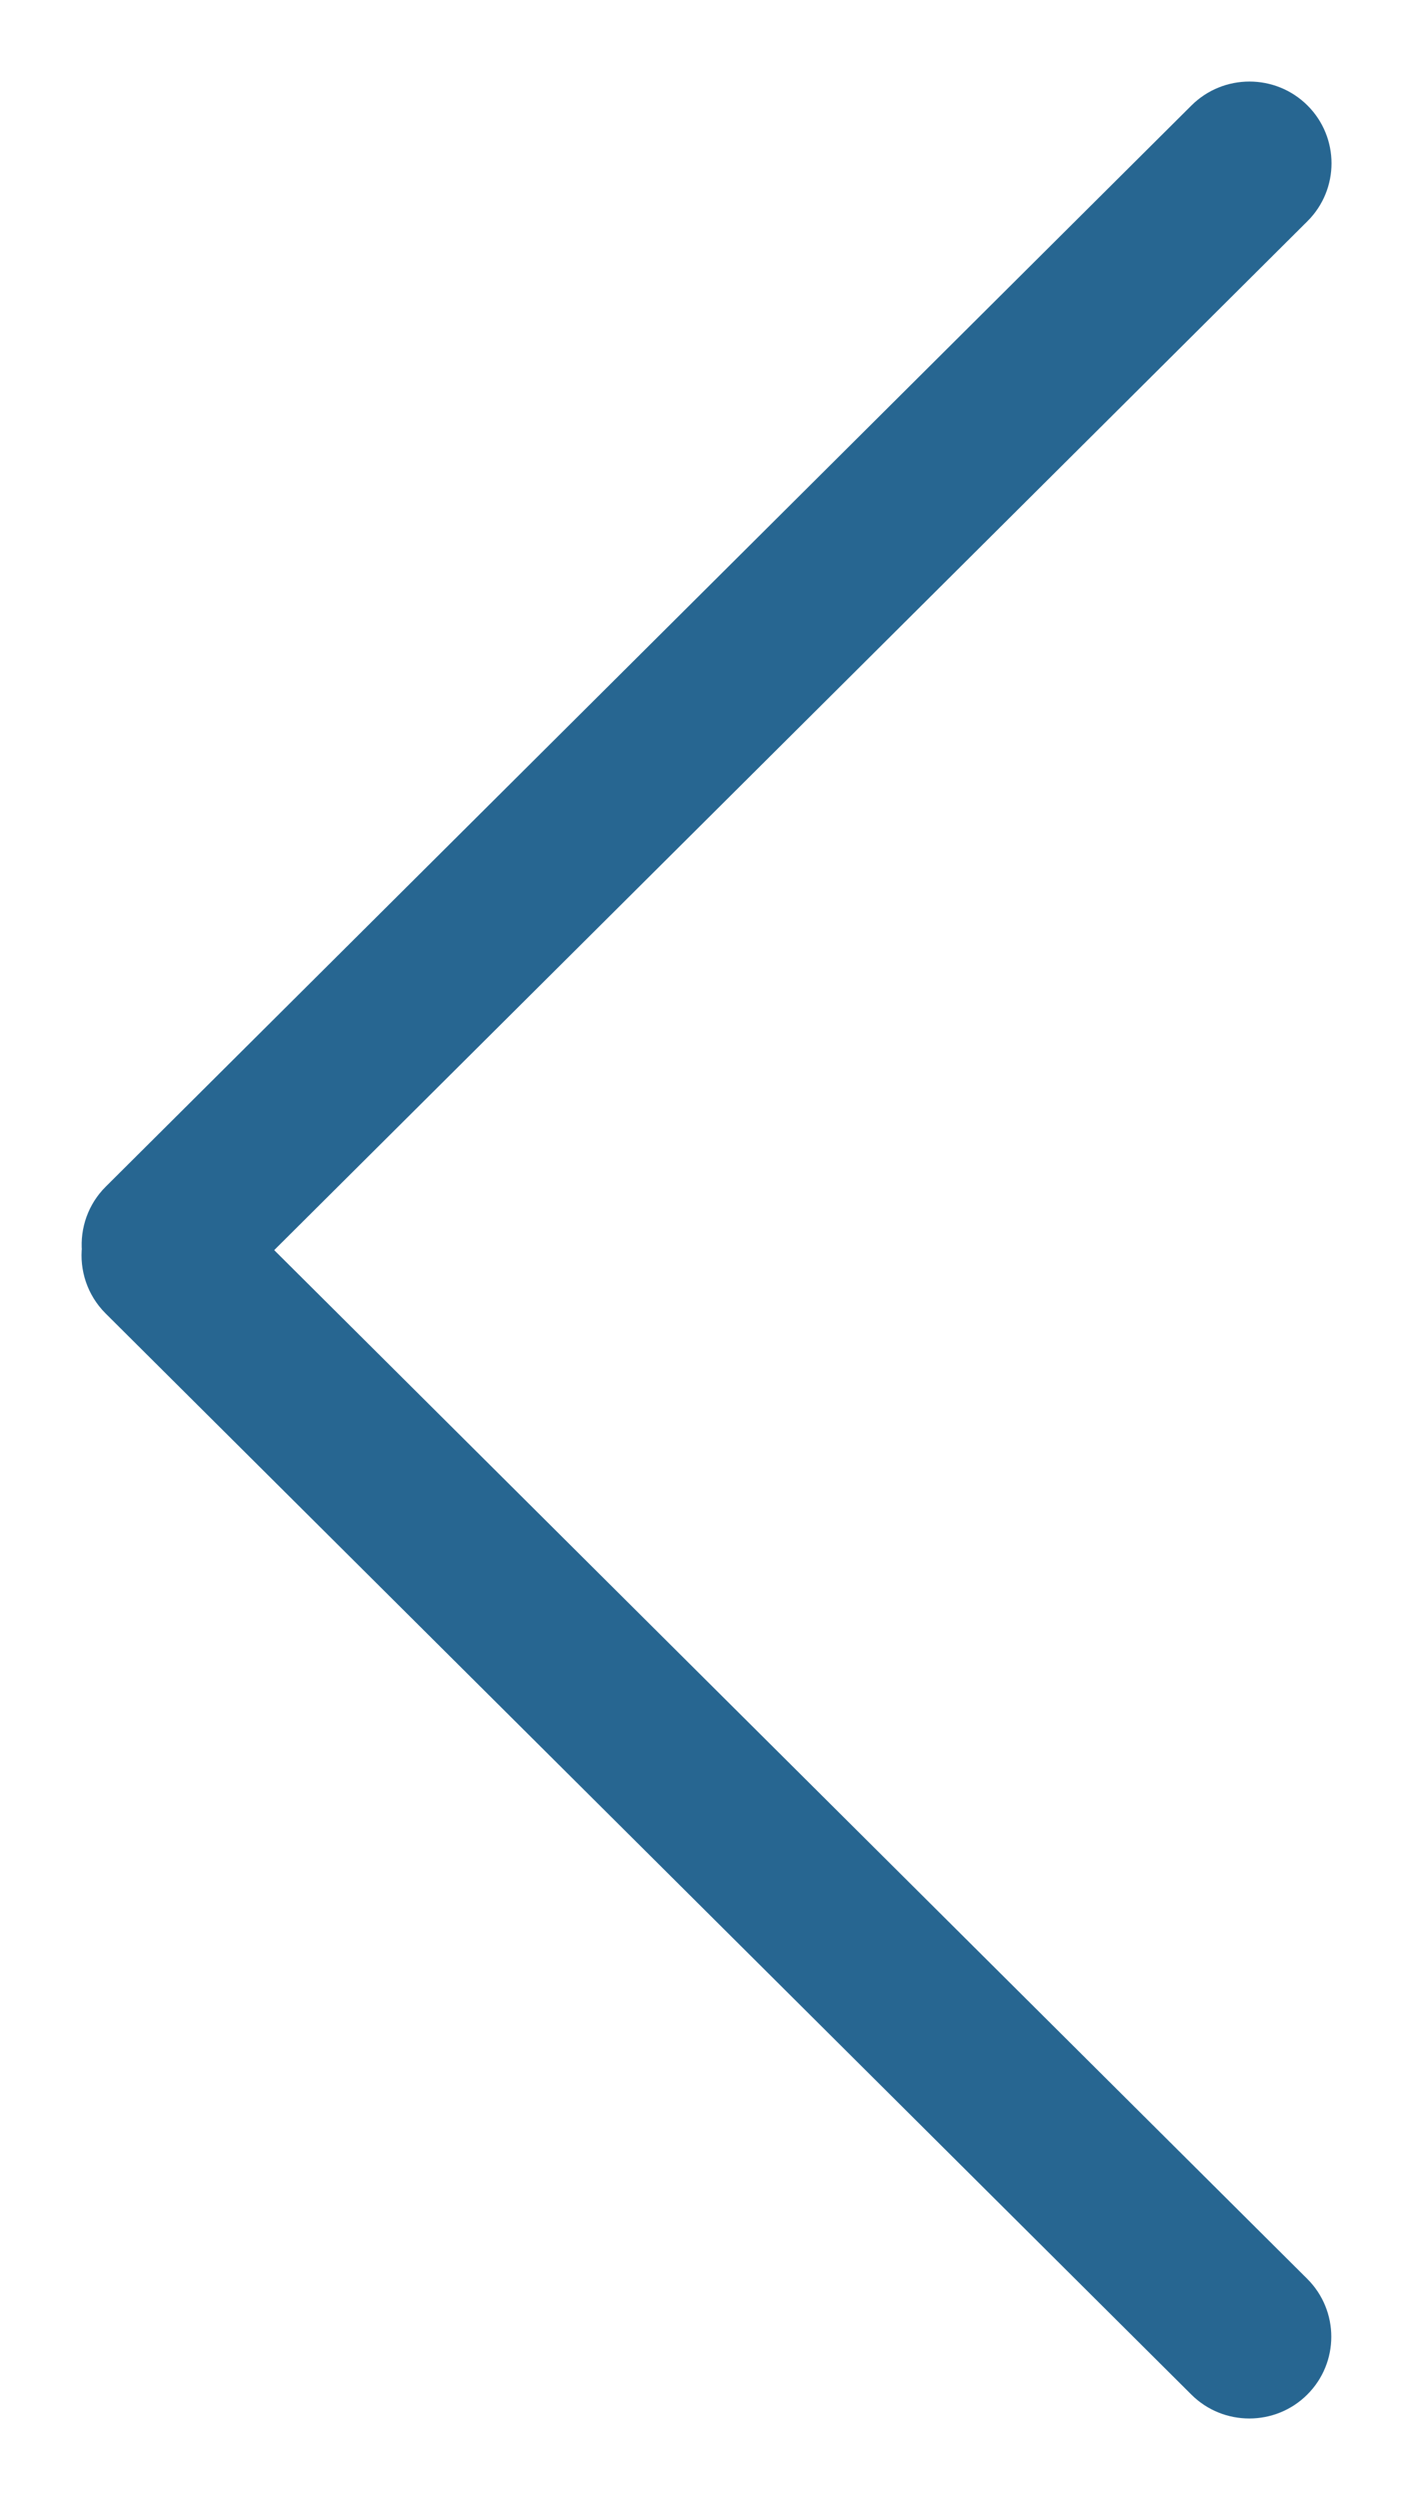 <svg width="13" height="23" viewBox="0 0 13 23" fill="none" xmlns="http://www.w3.org/2000/svg">
<mask id="path-1-outside-1_33_3912" maskUnits="userSpaceOnUse" x="0" y="0" width="13" height="23" fill="black">
<rect fill="white" width="13" height="23"/>
<path fill-rule="evenodd" clip-rule="evenodd" d="M2.168 11.501L11.851 21.142C12.048 21.338 12.048 21.657 11.851 21.853C11.654 22.049 11.334 22.049 11.137 21.853L1.148 11.906C1.034 11.793 0.986 11.64 1.003 11.493C0.991 11.35 1.04 11.203 1.149 11.094L11.139 1.147C11.336 0.951 11.655 0.951 11.852 1.147C12.049 1.343 12.049 1.661 11.852 1.858L2.168 11.501Z"/>
</mask>
<path fill-rule="evenodd" clip-rule="evenodd" d="M2.168 11.501L11.851 21.142C12.048 21.338 12.048 21.657 11.851 21.853C11.654 22.049 11.334 22.049 11.137 21.853L1.148 11.906C1.034 11.793 0.986 11.64 1.003 11.493C0.991 11.35 1.04 11.203 1.149 11.094L11.139 1.147C11.336 0.951 11.655 0.951 11.852 1.147C12.049 1.343 12.049 1.661 11.852 1.858L2.168 11.501Z" fill="#276691"/>
<path d="M2.168 11.501L1.992 11.324L1.814 11.501L1.992 11.678L2.168 11.501ZM11.851 21.142L11.674 21.32L11.851 21.142ZM11.851 21.853L12.027 22.03L11.851 21.853ZM11.137 21.853L11.314 21.676L11.137 21.853ZM1.148 11.906L0.971 12.083L0.971 12.083L1.148 11.906ZM1.003 11.493L1.252 11.521L1.255 11.496L1.252 11.471L1.003 11.493ZM1.149 11.094L0.973 10.917H0.973L1.149 11.094ZM11.139 1.147L10.962 0.97V0.97L11.139 1.147ZM11.852 1.147L11.676 1.324L11.852 1.147ZM11.852 1.858L12.029 2.035V2.035L11.852 1.858ZM1.992 11.678L11.674 21.32L12.027 20.965L2.345 11.324L1.992 11.678ZM11.674 21.32C11.773 21.418 11.773 21.577 11.674 21.676L12.027 22.03C12.322 21.736 12.322 21.259 12.027 20.965L11.674 21.32ZM11.674 21.676C11.575 21.775 11.413 21.775 11.314 21.676L10.961 22.03C11.255 22.323 11.733 22.323 12.027 22.03L11.674 21.676ZM11.314 21.676L1.324 11.729L0.971 12.083L10.961 22.03L11.314 21.676ZM1.324 11.729C1.267 11.672 1.243 11.596 1.252 11.521L0.755 11.464C0.73 11.684 0.802 11.914 0.971 12.083L1.324 11.729ZM1.252 11.471C1.246 11.399 1.271 11.326 1.326 11.271L0.973 10.917C0.809 11.08 0.736 11.301 0.754 11.514L1.252 11.471ZM1.326 11.271L11.315 1.324L10.962 0.97L0.973 10.917L1.326 11.271ZM11.315 1.324C11.415 1.225 11.576 1.225 11.676 1.324L12.029 0.97C11.734 0.677 11.257 0.677 10.962 0.97L11.315 1.324ZM11.676 1.324C11.775 1.423 11.775 1.582 11.676 1.681L12.029 2.035C12.324 1.741 12.324 1.264 12.029 0.97L11.676 1.324ZM11.676 1.681L1.992 11.324L2.345 11.678L12.029 2.035L11.676 1.681Z" fill="#276691" mask="url(#path-1-outside-1_33_3912)"/>
</svg>
